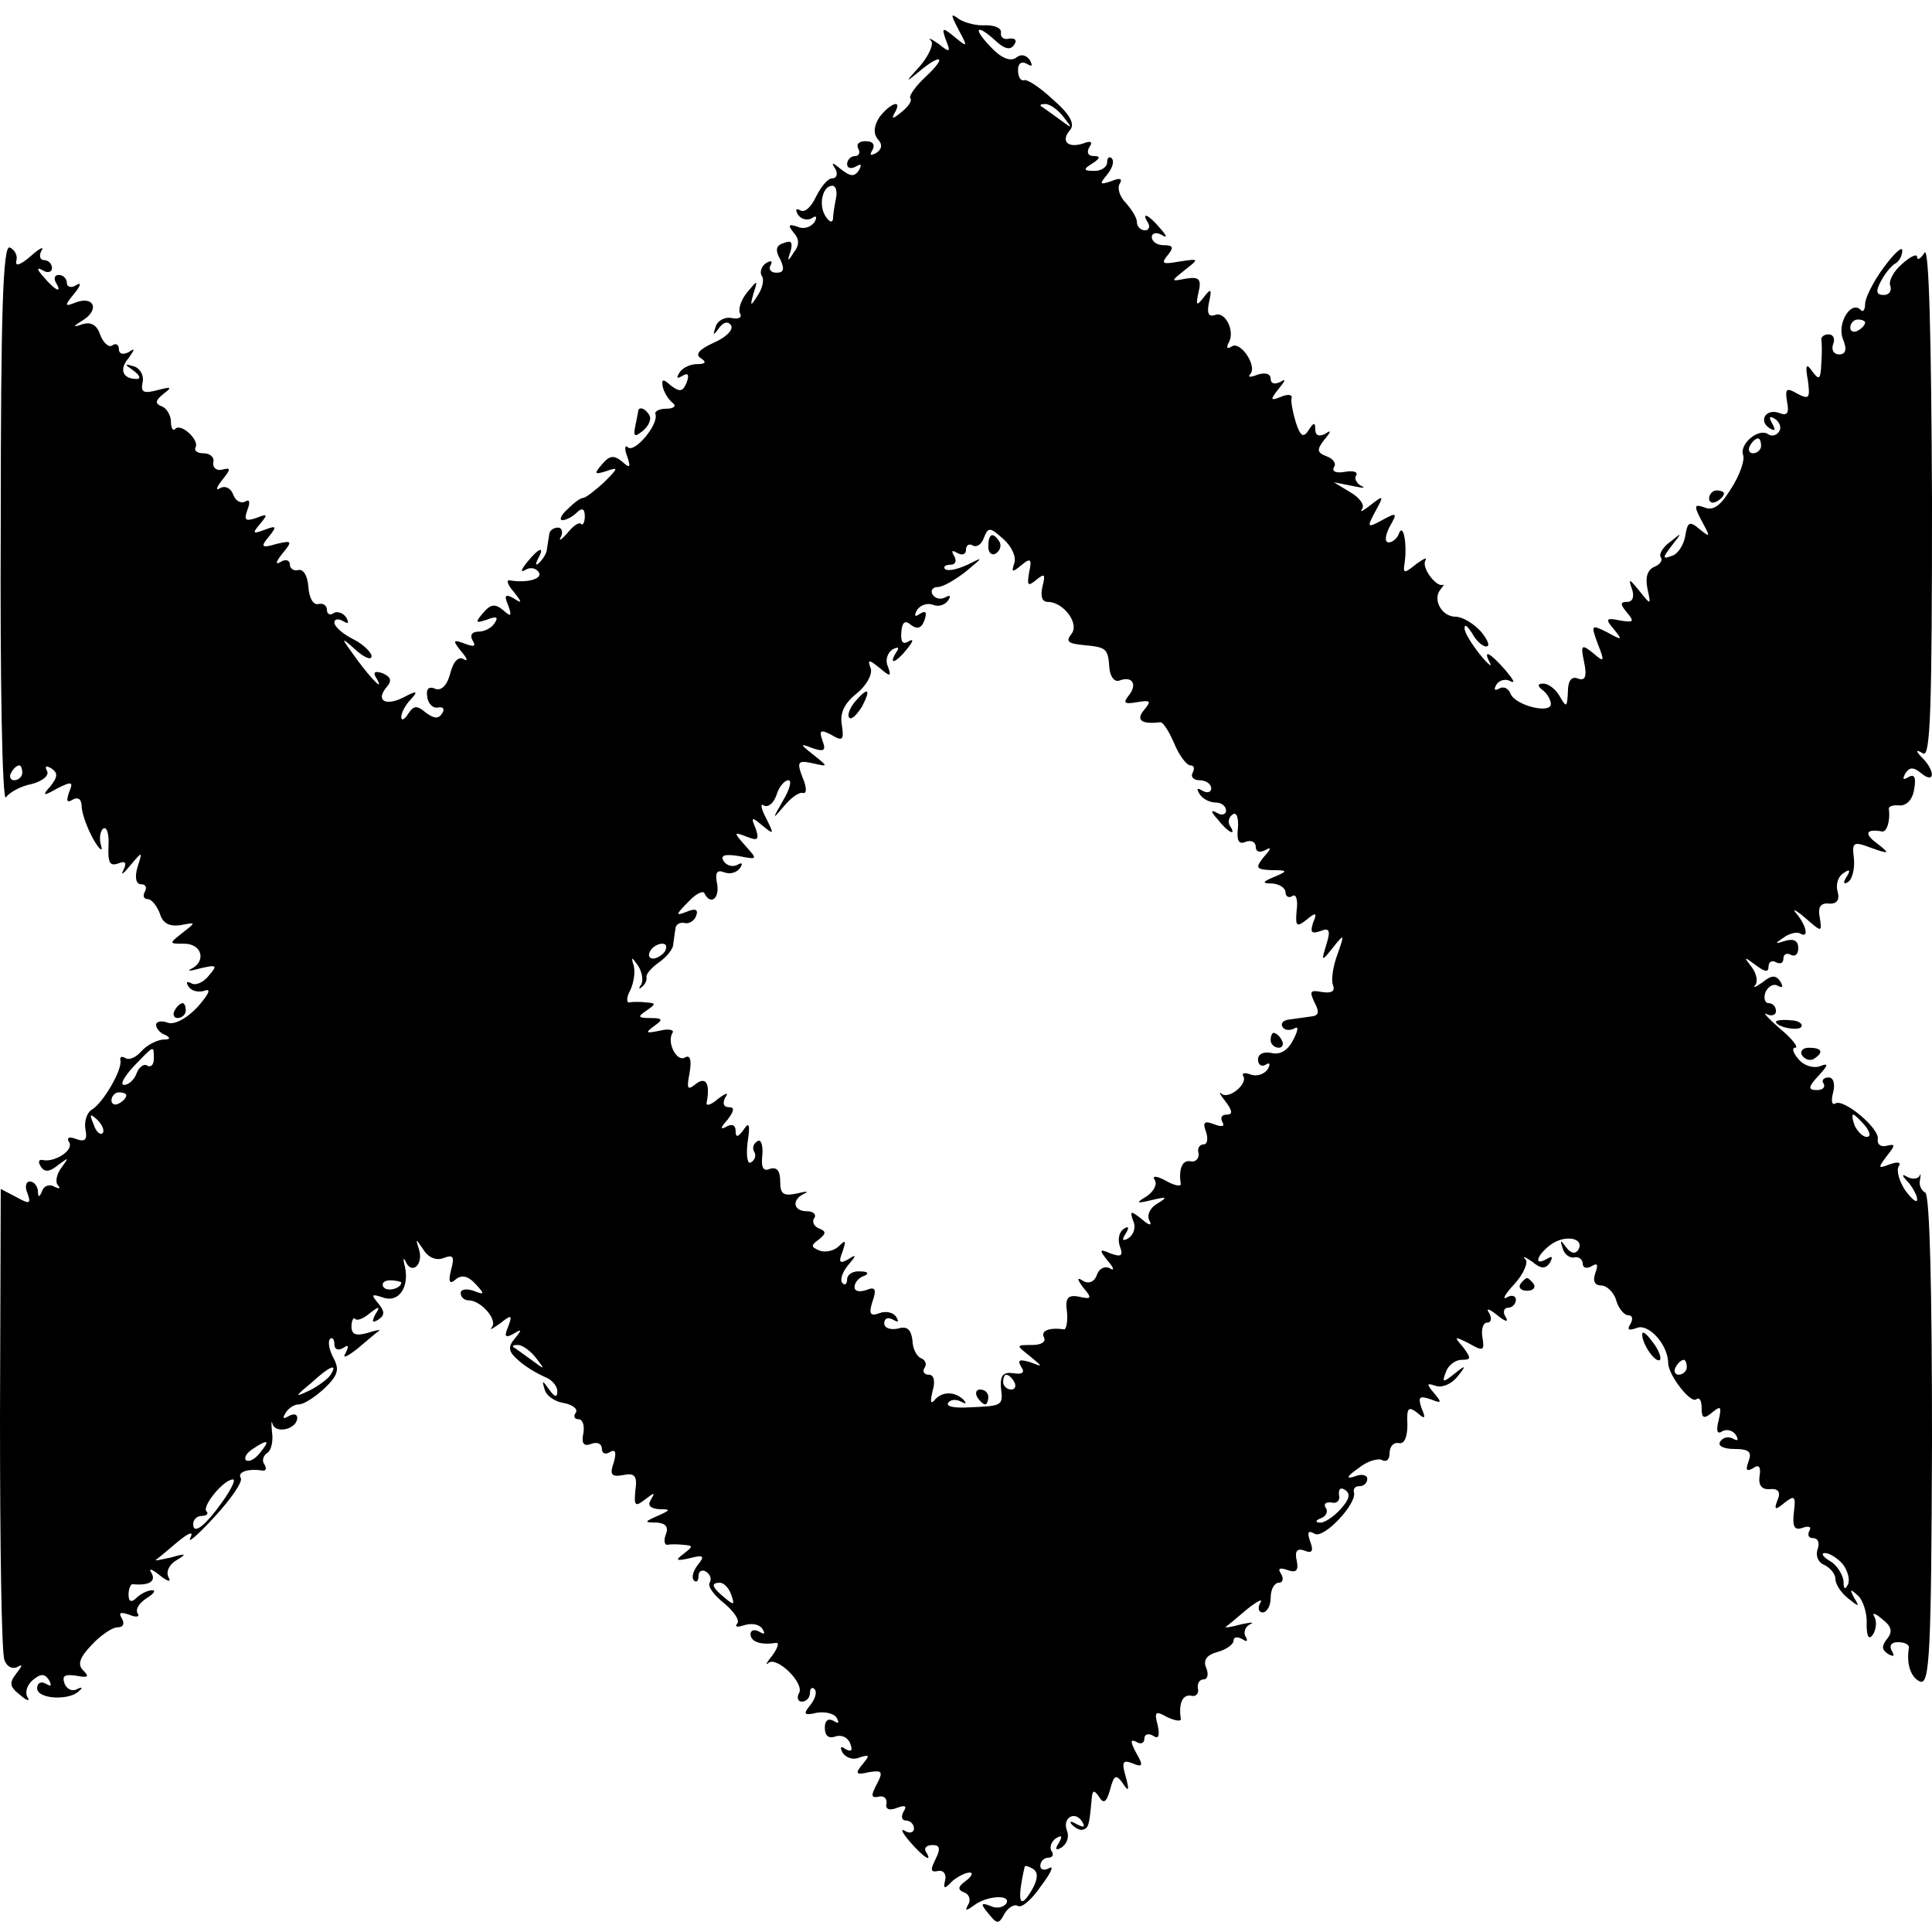 <?xml version="1.0" standalone="no"?>
<!DOCTYPE svg PUBLIC "-//W3C//DTD SVG 20010904//EN"
 "http://www.w3.org/TR/2001/REC-SVG-20010904/DTD/svg10.dtd">
<svg version="1.0" xmlns="http://www.w3.org/2000/svg"
 width="260pt" height="260pt" viewBox="0 0 260 260"
 preserveAspectRatio="xMidYMid meet">
<g transform="translate(0,260) scale(0.1,-0.1)"
fill="#000000" stroke="none">
<path d="M1290 2560 c13 -24 12 -24 -5 -10 -17 14 -18 13 -12 -4 7 -17 5 -17
-10 -5 -10 7 -15 9 -10 4 4 -4 -3 -20 -15 -34 -20 -22 -20 -23 -2 -8 31 26 39
21 10 -6 -14 -13 -23 -26 -21 -29 3 -3 -2 -11 -12 -19 -11 -9 -14 -10 -9 -1
11 19 -5 14 -20 -5 -8 -12 -9 -22 -3 -30 7 -7 6 -14 -2 -19 -8 -4 -9 -3 -5 4
4 7 1 12 -9 12 -9 0 -13 -4 -10 -10 3 -5 1 -10 -4 -10 -6 0 -11 -5 -11 -11 0
-5 5 -7 12 -3 7 4 8 3 4 -5 -6 -9 -11 -9 -24 1 -12 10 -14 10 -8 1 4 -7 2 -13
-4 -13 -6 0 -15 -11 -22 -25 -6 -13 -15 -22 -21 -18 -6 3 -7 1 -3 -6 4 -6 12
-8 18 -5 7 5 8 2 4 -5 -5 -7 -15 -10 -23 -6 -12 4 -13 2 -5 -8 8 -9 8 -17 0
-27 -8 -13 -9 -12 -4 2 3 12 1 15 -9 11 -11 -3 -12 -10 -5 -22 6 -13 5 -18 -5
-18 -8 0 -11 5 -8 10 3 6 1 7 -6 3 -6 -4 -9 -12 -6 -17 4 -5 1 -17 -5 -26 -10
-16 -11 -16 -6 2 6 19 6 19 -9 1 -8 -10 -12 -23 -9 -28 3 -5 -2 -8 -11 -6 -10
2 -20 -4 -22 -12 -4 -12 -3 -12 5 -1 6 8 12 9 16 3 3 -6 -7 -16 -23 -23 -20
-9 -26 -16 -18 -21 8 -5 7 -8 -5 -8 -9 0 -20 -5 -24 -12 -4 -7 -3 -8 4 -4 8 5
10 2 6 -9 -5 -12 -9 -13 -21 -4 -11 10 -13 9 -11 -2 2 -8 8 -17 13 -21 6 -4 2
-8 -8 -8 -9 0 -16 -3 -15 -7 5 -14 -28 -53 -37 -45 -4 4 -5 -2 -1 -12 5 -15 4
-17 -7 -7 -11 9 -17 8 -27 -4 -11 -13 -10 -14 6 -9 17 6 16 4 -3 -15 -12 -11
-25 -21 -28 -21 -4 0 -13 -7 -21 -15 -9 -8 -12 -15 -7 -15 5 0 14 5 19 10 7 7
11 6 11 -5 0 -8 -3 -13 -5 -10 -3 3 -11 -3 -19 -13 -8 -9 -12 -11 -8 -4 3 6 1
12 -4 12 -6 0 -12 -4 -12 -10 -1 -5 -2 -14 -3 -19 0 -5 -5 -13 -10 -18 -5 -5
-6 -3 -2 5 10 18 1 15 -15 -5 -8 -10 -9 -14 -2 -10 6 4 14 3 18 -3 6 -9 -16
-15 -39 -11 -5 1 -3 -6 5 -15 12 -15 12 -17 0 -9 -11 6 -13 4 -7 -10 5 -14 4
-16 -7 -6 -11 9 -17 8 -27 -4 -11 -13 -10 -14 5 -9 13 5 16 4 11 -4 -4 -7 -14
-12 -22 -12 -9 0 -12 -5 -8 -12 5 -8 2 -9 -11 -4 -16 6 -16 4 -4 -11 8 -9 9
-14 3 -10 -7 4 -14 -3 -18 -19 -4 -16 -12 -24 -20 -21 -9 4 -13 0 -11 -11 1
-9 8 -16 15 -14 6 1 9 -2 5 -8 -5 -8 -11 -7 -22 1 -12 10 -16 10 -24 -2 -5 -8
-9 -9 -9 -4 0 6 6 17 13 24 10 11 8 12 -9 3 -25 -13 -39 -5 -24 13 8 9 6 14
-5 19 -9 3 -13 2 -10 -4 14 -23 -3 -7 -25 23 -22 30 -22 31 -2 13 12 -11 22
-15 22 -9 0 5 -11 16 -25 23 -14 7 -25 17 -25 22 0 5 5 6 12 2 7 -4 8 -3 4 5
-4 6 -12 9 -17 6 -5 -4 -9 -1 -9 4 0 6 -5 10 -12 8 -7 -1 -12 9 -13 23 -1 14
-6 24 -13 23 -7 -2 -12 2 -12 8 0 5 -6 7 -12 3 -8 -5 -7 0 2 11 14 17 13 18
-8 13 -20 -6 -22 -4 -10 10 11 14 10 15 -6 9 -16 -6 -17 -5 -6 8 11 13 10 14
-5 8 -15 -5 -17 -3 -12 11 4 10 3 15 -3 11 -6 -3 -13 1 -16 9 -3 9 -11 13 -18
9 -6 -4 -5 1 3 11 12 15 12 17 0 14 -8 -2 -13 3 -12 10 2 6 -4 12 -13 12 -8 0
-13 3 -11 8 6 9 -19 33 -27 25 -3 -4 -6 1 -6 10 0 8 -6 18 -12 20 -10 4 -9 8
2 17 12 9 11 10 -8 5 -19 -5 -23 -3 -20 11 2 9 -4 19 -12 21 -13 4 -13 3 0 -6
8 -6 10 -11 4 -11 -19 0 -24 13 -11 28 9 13 9 14 0 8 -8 -4 -13 -2 -13 4 0 6
-4 9 -9 5 -5 -3 -12 4 -16 14 -4 13 -12 18 -23 15 -15 -5 -15 -4 1 6 21 14 13
32 -11 23 -15 -6 -16 -5 -2 12 9 11 10 16 2 11 -6 -4 -12 -2 -12 3 0 6 -5 11
-11 11 -5 0 -7 -4 -4 -10 10 -16 -1 -11 -16 7 -10 11 -10 14 -1 9 6 -4 12 -2
12 3 0 6 -5 11 -11 11 -5 0 -7 6 -3 13 4 6 -3 3 -15 -8 -14 -12 -21 -14 -19
-6 2 7 -2 15 -9 18 -9 3 -12 -87 -12 -374 -1 -208 2 -373 7 -366 4 6 19 15 35
18 15 4 24 12 20 18 -3 6 -1 7 6 3 9 -6 9 -11 -1 -24 -12 -13 -10 -14 9 -3 20
10 22 9 16 -5 -4 -12 -3 -15 5 -10 8 4 12 0 12 -11 1 -10 8 -29 16 -43 8 -14
13 -17 10 -8 -3 10 -1 20 3 23 5 3 8 -8 7 -24 -1 -22 2 -27 13 -23 10 4 12 1
7 -9 -4 -8 0 -5 9 6 17 20 17 20 10 -2 -4 -14 -2 -23 5 -23 6 0 8 -4 5 -10 -3
-5 -2 -10 4 -10 5 0 12 -9 16 -19 4 -14 13 -18 28 -16 21 4 21 4 3 -10 -19
-15 -19 -15 2 -15 24 0 30 -24 9 -34 -6 -3 -1 -3 13 1 22 5 23 4 11 -10 -7 -9
-18 -14 -24 -10 -6 3 -7 1 -3 -5 4 -6 14 -8 22 -5 9 3 4 -6 -10 -22 -15 -16
-32 -25 -41 -21 -8 3 -15 1 -15 -3 0 -5 6 -12 13 -14 7 -4 6 -6 -4 -6 -9 -1
-22 -8 -29 -16 -7 -8 -16 -12 -21 -9 -5 3 -8 2 -7 -3 3 -12 -23 -57 -38 -66
-7 -4 -11 -16 -9 -27 3 -14 -1 -17 -12 -13 -10 4 -14 2 -10 -4 7 -11 -20 -28
-36 -24 -5 1 -6 -3 -2 -9 5 -8 12 -7 23 2 15 11 15 11 5 -3 -7 -9 -9 -20 -5
-24 4 -5 2 -5 -5 -2 -6 4 -14 1 -16 -5 -4 -10 -6 -10 -6 0 -1 6 -5 12 -11 12
-5 0 -7 -7 -3 -16 5 -14 3 -15 -15 -5 l-21 11 -1 -308 c0 -170 2 -317 6 -326
3 -9 11 -13 18 -9 7 4 6 1 -2 -9 -10 -13 -9 -18 5 -29 9 -8 14 -9 10 -3 -4 7
0 17 7 23 11 9 16 9 22 0 4 -8 3 -9 -4 -5 -7 4 -12 1 -12 -6 0 -15 45 -17 57
-3 5 4 3 5 -3 2 -7 -4 -14 0 -17 7 -4 11 0 13 15 11 16 -3 19 -2 10 7 -8 8 -5
17 11 34 12 13 28 24 35 24 8 0 10 5 6 12 -5 8 -2 9 10 5 9 -4 15 -3 11 2 -3
6 3 14 12 20 10 6 13 11 8 11 -6 0 -16 -5 -21 -10 -7 -7 -11 -6 -11 4 0 8 3
15 6 14 22 -2 31 4 25 15 -5 7 0 6 11 -3 10 -8 16 -10 12 -3 -4 7 0 17 10 23
15 9 14 10 -7 4 -14 -3 -23 -5 -20 -3 3 2 16 13 29 24 16 13 22 15 17 5 -4 -8
11 5 33 29 22 24 38 47 35 52 -5 8 10 13 29 10 5 -1 6 3 3 8 -4 5 -2 12 4 16
5 3 8 16 6 28 -1 12 -1 17 1 10 5 -13 33 -6 33 9 0 5 -5 6 -12 2 -7 -4 -8 -3
-4 4 4 7 12 12 18 12 7 0 22 10 34 21 19 18 21 26 13 41 -6 11 -8 22 -5 26 3
3 6 0 6 -7 0 -7 5 -9 12 -5 7 5 8 3 3 -7 -5 -8 2 -5 16 6 13 11 26 22 29 24 3
2 -4 1 -16 -3 -15 -4 -21 -2 -21 9 0 8 3 13 5 10 3 -3 12 1 20 8 13 10 14 9 7
-2 -5 -10 -4 -12 4 -7 9 6 9 11 0 22 -10 12 -9 13 6 8 21 -8 36 13 30 41 -3
11 -2 14 1 7 8 -18 24 -4 18 16 -5 16 -5 16 6 0 6 -10 17 -15 27 -11 13 5 15
2 10 -16 -4 -16 -2 -20 6 -13 8 7 17 5 27 -6 13 -14 12 -15 -3 -9 -9 3 -17 2
-17 -3 0 -6 5 -10 11 -10 16 0 39 -26 31 -36 -4 -5 1 -2 11 5 15 12 17 12 11
-4 -6 -14 -4 -16 7 -10 11 7 12 6 2 -6 -10 -12 -9 -18 5 -30 10 -9 26 -18 35
-22 9 -3 17 -12 17 -19 0 -9 -3 -9 -11 2 -9 13 -10 13 -6 0 2 -8 13 -16 25
-18 12 -2 20 -8 17 -13 -4 -5 -2 -9 4 -9 5 0 8 -9 6 -19 -3 -14 1 -18 11 -14
8 3 14 0 14 -7 0 -6 5 -8 11 -4 7 4 9 0 5 -14 -6 -17 -3 -20 13 -17 15 3 19
-1 16 -21 -2 -21 0 -22 13 -12 13 10 14 10 8 0 -5 -8 -1 -12 11 -13 16 0 16
-1 -2 -9 -18 -8 -19 -9 -1 -9 12 -1 16 -6 12 -16 -3 -8 -2 -14 2 -14 4 1 14 1
22 0 13 -1 13 -2 0 -12 -12 -9 -10 -10 8 -6 19 5 21 3 11 -9 -6 -8 -9 -17 -5
-21 3 -3 6 -1 6 6 0 7 5 9 10 6 6 -4 8 -10 5 -15 -3 -5 6 -17 20 -28 13 -11
21 -23 17 -27 -4 -5 1 -5 10 -2 10 3 20 1 24 -5 4 -7 3 -8 -4 -4 -7 4 -12 2
-12 -3 0 -11 15 -15 34 -12 5 1 3 -6 -4 -16 -8 -10 -11 -15 -6 -11 11 10 50
-28 41 -41 -3 -6 -1 -11 4 -11 6 0 11 5 11 12 0 6 3 8 6 5 4 -4 1 -13 -5 -21
-11 -13 -9 -15 8 -11 11 2 24 -1 27 -7 4 -7 2 -8 -4 -4 -7 4 -12 1 -12 -9 0
-11 5 -15 14 -12 8 3 17 -1 20 -9 4 -10 2 -12 -6 -8 -7 5 -8 3 -4 -5 5 -7 15
-10 23 -6 13 4 14 3 4 -9 -11 -13 -9 -15 8 -11 18 3 20 1 11 -16 -8 -15 -8
-19 2 -17 7 2 12 -2 11 -9 -2 -8 4 -10 14 -6 11 4 14 3 9 -5 -4 -7 -2 -12 3
-12 6 0 11 -5 11 -11 0 -5 -6 -7 -12 -3 -7 4 -4 -2 6 -14 19 -22 32 -30 22
-14 -3 5 1 9 9 9 10 0 11 -5 4 -19 -7 -14 -7 -18 3 -16 7 2 12 -4 10 -12 -3
-12 -1 -13 9 -2 7 6 18 12 24 12 5 0 3 -5 -5 -11 -11 -8 -12 -12 -2 -16 6 -2
9 -10 5 -16 -5 -9 -3 -9 8 -1 17 13 51 15 43 2 -4 -5 -13 -7 -21 -3 -13 5 -14
3 -3 -10 12 -15 14 -15 22 0 5 8 13 13 18 10 5 -3 19 9 31 27 13 17 18 28 11
24 -7 -4 -12 -2 -12 3 0 6 5 11 11 11 5 0 8 4 4 9 -3 5 0 13 6 17 8 5 9 3 4
-6 -6 -9 -4 -11 4 -6 7 5 10 14 7 22 -7 17 10 28 20 13 5 -8 3 -9 -7 -4 -8 5
-11 4 -6 -1 5 -5 12 -8 15 -6 7 2 8 7 11 40 1 13 3 14 10 4 6 -10 10 -8 15 10
5 19 8 21 17 8 8 -12 9 -10 4 9 -6 20 -4 23 9 18 14 -6 15 -3 5 14 -8 15 -8
19 0 15 6 -4 11 -2 11 4 0 6 5 8 12 4 7 -5 9 0 6 14 -5 19 -3 20 13 11 11 -5
19 -6 18 -2 -3 20 2 33 14 31 6 -2 11 3 9 10 -1 6 2 12 8 12 5 0 7 7 3 16 -4
10 1 17 16 21 11 3 21 10 21 15 0 5 5 6 12 2 6 -4 8 -3 4 4 -3 5 0 13 6 16 7
3 2 3 -12 0 -14 -4 -23 -5 -20 -3 3 2 16 13 29 24 14 11 21 14 17 8 -4 -7 -2
-13 3 -13 6 0 11 9 11 20 0 11 5 20 11 20 5 0 7 5 3 12 -5 7 -2 9 9 5 11 -4
15 -1 12 13 -3 13 1 17 11 13 10 -4 12 0 7 13 -4 12 -3 15 6 10 12 -8 58 41
53 56 -1 5 2 8 8 8 5 0 10 4 10 10 0 5 -8 7 -17 3 -12 -4 -11 0 5 11 12 10 27
14 32 11 6 -3 10 1 10 9 0 9 5 15 12 14 8 -2 12 8 12 25 -1 22 1 25 13 16 11
-10 12 -8 6 6 -5 15 -3 17 12 12 15 -6 16 -5 5 8 -11 13 -10 14 2 10 8 -3 21
2 29 12 13 16 12 17 -4 4 -15 -12 -17 -12 -11 3 3 9 13 16 21 16 13 0 13 2 2
17 -13 15 -12 15 8 5 19 -11 21 -10 18 8 -2 11 1 20 6 20 6 0 7 6 3 13 -5 7 0
6 11 -3 11 -9 16 -10 11 -2 -4 6 -2 12 3 12 6 0 11 5 11 11 0 5 -6 7 -12 3 -7
-4 -3 4 10 18 12 13 19 29 15 33 -5 5 -1 4 9 -3 12 -10 18 -10 24 -1 4 8 3 9
-4 5 -19 -11 -14 5 5 19 19 14 46 9 37 -7 -4 -6 -10 -5 -16 3 -8 11 -9 11 -5
-1 2 -8 10 -14 16 -12 6 1 11 -3 11 -9 0 -5 5 -7 12 -3 8 5 9 2 5 -9 -4 -11
-1 -17 8 -17 7 0 17 -9 20 -20 3 -11 11 -20 16 -20 6 0 7 -5 3 -12 -5 -8 -2
-9 9 -5 16 6 42 -23 42 -48 1 -17 31 -55 38 -48 4 3 7 -2 7 -12 0 -14 3 -15
14 -6 12 10 13 8 9 -10 -4 -15 -2 -20 5 -15 6 3 14 1 18 -5 4 -7 3 -9 -4 -5
-6 3 -13 2 -17 -4 -4 -6 5 -10 19 -10 20 0 24 -4 19 -17 -4 -11 -3 -14 6 -9 8
6 11 2 9 -10 -2 -13 3 -19 14 -18 11 1 15 -4 10 -15 -5 -13 -3 -14 10 -3 13
10 15 9 12 -14 -2 -19 1 -24 12 -20 9 3 12 1 9 -4 -3 -6 -1 -10 5 -10 7 0 9
-7 6 -15 -3 -9 1 -18 9 -21 8 -4 15 -12 15 -19 0 -7 8 -19 17 -26 15 -12 16
-12 8 1 -6 12 -5 12 5 3 7 -6 13 -24 12 -38 0 -18 3 -23 9 -14 4 7 5 18 1 24
-3 5 2 4 11 -4 13 -10 14 -17 7 -26 -8 -10 -8 -15 1 -21 8 -4 9 -3 5 4 -4 7
-1 12 8 12 9 0 15 -3 15 -7 -4 -23 3 -41 15 -46 13 -5 15 40 16 323 0 205 -3
331 -9 335 -6 3 -9 11 -7 18 1 7 1 9 -1 4 -3 -4 -10 -4 -16 -1 -8 5 -8 2 1 -7
6 -7 12 -18 12 -23 0 -6 -7 0 -16 12 -8 12 -12 26 -9 32 4 6 -1 7 -12 3 -16
-6 -16 -5 -4 11 12 15 12 17 0 14 -8 -2 -13 2 -12 9 3 14 -46 55 -57 48 -5 -3
-6 4 -3 15 3 12 0 20 -6 20 -7 0 -10 -4 -7 -8 3 -5 -1 -9 -9 -9 -12 0 -12 4 2
19 14 15 14 18 2 13 -9 -3 -22 1 -29 10 -7 8 -9 15 -4 15 5 0 -4 12 -21 26
-16 14 -24 23 -17 19 6 -3 12 -1 12 4 0 6 -4 11 -10 11 -5 0 -7 7 -4 15 4 8
11 12 17 8 6 -3 7 -1 3 6 -6 9 -12 9 -24 -1 -10 -7 -14 -8 -10 -4 4 5 2 16 -5
25 -11 14 -10 14 6 2 12 -9 17 -10 17 -2 0 7 5 9 10 6 6 -3 10 -1 10 5 0 6 5
8 10 5 6 -3 10 1 10 9 0 10 -6 13 -17 10 -15 -5 -15 -4 -3 4 8 6 18 8 22 6 13
-8 9 10 -4 26 -7 8 -2 6 11 -5 23 -20 23 -20 20 0 -3 14 1 20 12 19 11 -1 15
5 12 16 -3 10 1 21 8 25 8 6 10 4 4 -5 -5 -8 -4 -11 2 -7 6 4 9 18 8 31 -3 23
-1 24 23 15 25 -9 26 -8 8 6 -18 13 -15 20 7 16 6 -1 11 14 9 30 -1 4 6 6 15
5 9 0 17 8 19 22 3 16 0 21 -8 16 -7 -4 -8 -3 -4 5 6 9 11 9 22 0 17 -14 19 2
2 20 -11 11 -10 13 0 7 10 -6 12 62 12 341 -1 220 -4 342 -10 333 -5 -8 -10
-11 -10 -6 0 5 -9 1 -20 -9 -12 -10 -19 -24 -16 -30 2 -7 -2 -12 -9 -12 -10 0
-11 5 -4 18 5 10 14 21 19 24 6 3 10 11 10 18 0 6 -11 -4 -25 -23 -14 -19 -25
-41 -25 -49 0 -8 -3 -12 -6 -8 -13 13 -32 -18 -24 -39 6 -14 4 -21 -5 -21 -7
0 -11 6 -8 14 3 7 0 13 -6 13 -6 0 -10 -3 -10 -7 1 -5 1 -19 0 -33 -1 -21 -3
-22 -12 -10 -8 12 -10 9 -6 -12 3 -24 2 -26 -14 -18 -15 9 -17 7 -14 -11 3
-15 0 -19 -10 -15 -18 7 -29 -10 -14 -20 8 -5 9 -3 4 6 -5 9 -4 11 4 6 6 -4 9
-12 5 -17 -3 -5 -10 -7 -15 -3 -13 8 -39 -14 -33 -29 2 -7 -5 -27 -16 -44 -14
-23 -24 -31 -36 -26 -14 5 -15 3 -4 -18 12 -22 12 -23 -3 -11 -13 11 -16 10
-19 -9 -2 -12 -10 -25 -18 -27 -13 -5 -13 -3 0 14 14 18 14 18 -2 5 -10 -7
-16 -17 -13 -21 3 -4 -1 -10 -9 -13 -9 -4 -12 -14 -9 -29 5 -23 5 -23 -11 -3
-13 16 -15 17 -10 3 4 -11 1 -18 -6 -18 -10 0 -10 -3 0 -15 10 -12 8 -13 -10
-10 -19 4 -20 2 -8 -12 12 -15 11 -15 -9 -4 -22 11 -22 10 -13 -15 10 -25 9
-26 -6 -13 -16 13 -17 11 -12 -13 4 -19 1 -25 -9 -21 -8 3 -13 -3 -13 -18 -1
-21 -2 -22 -11 -6 -5 9 -15 17 -22 17 -8 0 -8 -3 -2 -8 6 -4 11 -12 12 -18 3
-16 -47 -4 -54 12 -3 8 -10 11 -16 7 -6 -3 -7 -1 -3 6 4 6 13 8 19 4 7 -3 3 3
-7 15 -21 24 -31 29 -21 10 4 -7 -3 -2 -14 12 -11 14 -21 30 -20 35 0 6 4 2
10 -7 5 -10 14 -18 19 -18 6 0 2 9 -7 20 -10 11 -25 20 -34 20 -19 0 -31 23
-21 36 4 5 6 8 4 7 -9 -4 -29 23 -24 32 3 6 -2 3 -12 -4 -16 -13 -18 -13 -16
0 4 24 -1 55 -7 42 -2 -7 -9 -13 -14 -13 -6 0 -5 9 1 21 11 19 10 20 -10 9
-20 -11 -21 -10 -9 12 12 22 11 22 -7 8 -10 -8 -15 -10 -11 -5 4 5 -3 15 -15
22 l-23 14 25 -5 c14 -3 19 -3 12 0 -6 3 -10 10 -7 14 3 5 -4 7 -15 5 -11 -2
-18 0 -15 6 4 5 -1 12 -10 15 -13 5 -13 9 -3 22 10 12 10 14 1 8 -8 -4 -13 -2
-13 6 0 10 -2 10 -9 -1 -7 -11 -11 -8 -17 10 -4 13 -7 28 -6 33 2 5 -5 6 -14
2 -15 -6 -15 -4 -3 11 9 11 10 14 2 9 -8 -4 -13 -2 -13 4 0 7 -7 9 -17 6 -10
-4 -14 -4 -11 0 11 10 -12 45 -24 38 -6 -4 -8 -3 -5 4 10 15 -4 44 -18 38 -9
-3 -11 3 -8 17 4 18 3 20 -7 7 -10 -13 -11 -11 -7 7 4 17 1 21 -17 18 -21 -4
-21 -4 -1 12 19 15 19 15 -8 11 -22 -4 -25 -3 -16 8 9 11 8 14 -5 14 -9 0 -16
5 -16 11 0 5 6 7 13 3 8 -5 8 -2 -2 9 -15 18 -26 23 -16 7 3 -5 1 -10 -4 -10
-6 0 -11 5 -11 11 0 6 -7 17 -15 26 -8 8 -12 20 -8 26 4 7 0 8 -12 3 -15 -5
-16 -4 -5 9 7 9 10 18 6 22 -3 3 -6 1 -6 -5 0 -7 -8 -12 -17 -12 -15 0 -16 2
-3 10 11 7 11 10 2 10 -8 0 -10 5 -6 12 5 7 2 9 -8 5 -21 -7 -31 3 -18 18 7 8
0 21 -23 41 -17 16 -35 28 -39 26 -5 -1 -8 5 -8 14 0 9 5 12 12 8 7 -4 8 -3 4
5 -5 7 -12 9 -19 3 -8 -5 -20 0 -34 15 -25 26 -19 32 8 7 11 -10 19 -12 24 -4
4 6 1 9 -7 8 -7 -2 -12 2 -11 8 1 6 -8 10 -20 10 -12 -1 -28 3 -36 8 -12 9
-12 7 -1 -14z m141 -117 c13 -17 13 -17 -6 -3 -11 8 -22 16 -24 17 -2 2 0 3 6
3 6 0 17 -8 24 -17z m-306 -110 c-2 -10 -4 -22 -4 -28 -1 -5 -5 -4 -10 4 -10
15 -4 41 9 41 5 0 7 -8 5 -17z m1385 -167 c0 -3 -4 -8 -10 -11 -5 -3 -10 -1
-10 4 0 6 5 11 10 11 6 0 10 -2 10 -4z m-140 -166 c0 -5 -5 -10 -11 -10 -5 0
-7 5 -4 10 3 6 8 10 11 10 2 0 4 -4 4 -10z m-1005 -158 c-4 -12 -3 -13 9 -3
13 11 15 9 11 -9 -3 -18 -2 -20 10 -10 11 9 12 7 8 -9 -3 -13 -1 -21 7 -21 21
0 43 -29 32 -43 -8 -10 -5 -13 15 -15 32 -3 34 -4 36 -31 1 -12 7 -19 13 -17
18 7 25 -5 13 -20 -8 -10 -6 -12 11 -9 18 3 20 2 10 -10 -12 -14 -4 -20 21
-17 4 1 12 -12 19 -28 7 -17 17 -30 22 -30 5 0 6 -4 3 -10 -3 -5 1 -10 9 -10
9 0 16 -5 16 -11 0 -5 -5 -7 -12 -3 -7 4 -8 3 -4 -4 4 -7 14 -12 22 -12 8 0
14 -5 14 -11 0 -5 -6 -7 -12 -3 -9 5 -9 2 1 -9 14 -18 26 -23 16 -8 -3 5 -1
12 4 15 5 4 8 -5 7 -18 -2 -17 1 -23 10 -19 8 3 14 0 14 -7 0 -6 5 -8 13 -4 8
5 8 2 -2 -9 -12 -15 -11 -17 10 -18 22 0 23 -1 4 -9 -17 -7 -17 -9 -2 -9 9 -1
17 -6 17 -12 0 -5 4 -8 9 -5 5 4 8 -5 6 -19 -2 -22 0 -23 13 -13 13 11 15 10
9 -4 -4 -13 -2 -15 10 -11 12 5 14 1 8 -18 -7 -23 -7 -24 9 -4 15 19 16 19 6
-9 -6 -16 -9 -35 -6 -42 3 -8 -2 -11 -15 -9 -16 3 -17 1 -10 -14 7 -13 6 -18
-5 -19 -7 -1 -21 -3 -29 -4 -8 -1 -12 -5 -9 -10 3 -5 10 -5 16 -2 6 4 5 -3 -2
-16 -7 -14 -18 -20 -29 -17 -10 2 -18 -1 -18 -9 0 -7 5 -10 10 -7 6 4 7 1 3
-6 -5 -7 -15 -10 -23 -7 -8 3 -12 2 -10 -2 7 -10 -19 -32 -29 -24 -5 4 -2 -1
5 -10 10 -13 10 -18 2 -18 -7 0 -9 -4 -6 -10 4 -6 -1 -7 -11 -3 -13 5 -16 3
-11 -10 3 -9 2 -17 -3 -17 -6 0 -9 -6 -7 -12 1 -7 -4 -12 -10 -11 -12 3 -17
-10 -14 -30 1 -4 -8 -3 -20 4 -13 7 -19 7 -15 1 4 -6 -2 -16 -11 -22 -15 -9
-14 -10 7 -5 21 5 22 4 7 -5 -10 -6 -14 -16 -10 -23 4 -7 -1 -6 -10 2 -15 12
-17 12 -12 -2 4 -8 1 -18 -6 -23 -8 -5 -10 -3 -4 6 5 8 4 11 -3 6 -6 -4 -8
-14 -5 -23 5 -13 2 -15 -12 -10 -16 7 -16 5 -4 -10 8 -9 9 -14 3 -10 -7 4 -15
0 -18 -9 -3 -9 -11 -12 -18 -8 -9 6 -9 3 0 -9 12 -14 11 -16 -6 -12 -15 3 -19
-2 -16 -21 1 -13 -1 -23 -4 -23 -20 3 -32 -2 -27 -11 3 -6 -4 -10 -16 -10 -22
0 -22 0 -3 -15 18 -15 18 -15 0 -8 -14 4 -17 3 -12 -6 6 -8 2 -11 -10 -9 -14
2 -18 -3 -17 -19 3 -25 3 -25 -44 -27 -18 -1 -30 1 -27 6 3 5 11 5 17 2 7 -4
8 -3 4 2 -12 12 -30 12 -40 -1 -5 -5 -5 0 -2 13 4 13 2 22 -5 22 -6 0 -9 4 -6
9 4 5 1 11 -4 13 -6 2 -12 13 -12 24 -2 15 -7 20 -20 16 -10 -2 -18 1 -18 7 0
7 5 9 12 5 7 -4 8 -3 4 4 -4 6 -14 8 -22 5 -13 -5 -15 -1 -10 15 6 17 4 21 -8
16 -9 -3 -16 -2 -16 4 0 6 6 13 13 15 7 3 5 6 -5 6 -10 1 -18 -4 -18 -11 0 -6
-3 -8 -6 -5 -4 4 -1 14 7 24 12 14 12 16 0 8 -11 -6 -13 -4 -7 11 5 15 4 16
-5 7 -6 -6 -18 -9 -26 -6 -12 5 -12 7 -1 15 10 8 10 11 0 15 -6 2 -10 9 -6 14
3 5 -2 9 -10 9 -19 0 -21 16 -3 24 6 3 2 3 -10 0 -19 -4 -23 -1 -23 16 0 15
-5 20 -14 17 -9 -4 -12 2 -10 19 1 13 -2 22 -7 18 -5 -3 -7 -9 -4 -14 3 -5 1
-11 -4 -14 -5 -4 -7 8 -5 26 4 25 2 29 -5 18 -8 -11 -11 -11 -11 -2 0 8 -5 10
-12 6 -9 -5 -9 -2 1 9 9 12 10 17 2 17 -7 0 -9 5 -5 13 5 7 2 7 -10 -2 -9 -8
-16 -10 -15 -5 5 26 -1 36 -15 25 -11 -9 -12 -6 -8 15 3 17 1 25 -6 21 -11 -7
-25 20 -17 33 3 4 -5 6 -17 3 -19 -4 -20 -3 -8 6 13 9 12 11 -5 11 -17 0 -17
2 -5 10 13 9 13 10 0 11 -8 1 -19 1 -23 0 -4 -1 -4 7 1 16 5 10 7 25 5 33 -4
13 -3 13 6 0 5 -8 7 -19 4 -25 -4 -5 -3 -7 1 -3 4 3 7 9 6 13 -1 4 7 13 17 20
10 7 19 18 19 24 1 6 2 16 3 21 0 6 6 9 12 8 6 -2 14 3 16 10 3 8 -1 10 -13 5
-15 -6 -15 -4 2 13 10 11 20 16 22 12 8 -17 21 -7 17 13 -3 15 0 19 10 15 8
-3 17 0 21 6 4 6 3 8 -4 4 -6 -3 -14 -1 -18 5 -5 8 1 10 20 7 26 -5 26 -5 9
14 -16 18 -16 19 2 12 15 -6 17 -4 12 11 -7 16 -5 16 9 4 16 -13 16 -12 5 10
-7 13 -8 21 -3 17 6 -3 13 3 17 14 3 11 11 20 16 20 5 0 2 -12 -7 -27 -15 -26
-15 -27 1 -8 9 11 20 19 25 18 6 -2 6 7 0 21 -8 21 -6 23 13 19 22 -5 22 -5 2
11 -19 15 -19 16 -1 9 15 -5 18 -3 13 10 -5 14 -3 16 12 8 15 -9 17 -7 14 13
-3 16 3 29 19 42 14 11 22 26 20 34 -5 13 -3 13 12 1 14 -12 16 -12 11 2 -4 8
-1 18 6 23 8 4 10 3 5 -4 -11 -18 0 -14 15 5 8 10 9 14 2 10 -8 -5 -11 -1 -10
12 1 14 5 17 13 10 8 -6 14 -5 18 6 4 11 2 14 -6 9 -7 -5 -8 -3 -4 5 5 7 14
10 22 7 7 -3 16 0 20 6 4 6 3 8 -4 4 -6 -3 -13 -2 -17 4 -3 5 0 10 7 10 7 0
24 10 38 21 24 20 24 20 2 9 -13 -6 -26 -9 -30 -6 -3 3 0 6 7 6 7 0 9 5 5 12
-4 7 -3 8 4 4 7 -4 12 -2 12 4 0 6 4 9 9 6 5 -3 12 1 15 10 6 15 8 15 27 -2
11 -10 17 -24 14 -32z m-1335 -282 c0 -5 -5 -10 -11 -10 -5 0 -7 5 -4 10 3 6
8 10 11 10 2 0 4 -4 4 -10z m865 -240 c-3 -5 -11 -10 -16 -10 -6 0 -7 5 -4 10
3 6 11 10 16 10 6 0 7 -4 4 -10z m-688 -145 c0 -8 -4 -12 -9 -9 -4 3 -11 -2
-14 -10 -3 -9 -11 -16 -17 -16 -6 0 0 11 13 25 28 29 27 29 27 10z m-37 -49
c0 -3 -4 -8 -10 -11 -5 -3 -10 -1 -10 4 0 6 5 11 10 11 6 0 10 -2 10 -4z m-32
-51 c-3 -3 -9 2 -12 12 -6 14 -5 15 5 6 7 -7 10 -15 7 -18z m2372 10 c7 -9 8
-15 2 -15 -5 0 -12 7 -16 15 -3 8 -4 15 -2 15 2 0 9 -7 16 -15z m-1970 -211
c0 -8 -19 -13 -24 -6 -3 5 1 9 9 9 8 0 15 -2 15 -3z m181 -101 c13 -17 13 -17
-6 -3 -11 8 -22 16 -24 17 -2 2 0 3 6 3 6 0 17 -8 24 -17z m1549 -13 c0 -5 -5
-10 -11 -10 -5 0 -7 5 -4 10 3 6 8 10 11 10 2 0 4 -4 4 -10z m-1825 -10 c-3
-5 -16 -15 -28 -21 -21 -10 -21 -9 2 10 25 23 36 27 26 11z m920 -10 c3 -5 1
-10 -4 -10 -6 0 -11 5 -11 10 0 6 2 10 4 10 3 0 8 -4 11 -10z m-1015 -95 c-7
-9 -15 -13 -19 -10 -3 3 1 10 9 15 21 14 24 12 10 -5z m-50 -65 c-24 -34 -40
-46 -40 -31 0 6 5 11 12 11 6 0 9 3 6 6 -7 6 22 42 35 43 5 1 -1 -12 -13 -29z
m1504 -11 c-9 -10 -22 -19 -28 -18 -6 0 -6 3 2 6 6 2 10 9 6 14 -3 5 0 8 8 7
7 -2 12 3 10 10 -1 8 2 11 8 7 8 -5 6 -13 -6 -26z m676 -74 c6 -8 10 -20 7
-27 -4 -8 -6 -7 -6 4 -1 9 -9 22 -18 27 -10 6 -13 11 -7 11 6 0 17 -7 24 -15z
m-1496 -41 c5 -14 4 -15 -9 -4 -17 14 -19 20 -6 20 5 0 12 -7 15 -16z m406
-395 c-18 -32 -22 -19 -11 29 1 2 6 0 11 -3 7 -4 7 -13 0 -26z"/>
<path d="M1330 1864 c0 -8 5 -12 10 -9 6 4 8 11 5 16 -9 14 -15 11 -15 -7z"/>
<path d="M1150 1655 c-7 -9 -10 -18 -7 -21 3 -3 10 4 17 15 13 25 8 27 -10 6z"/>
<path d="M1710 1200 c0 -5 5 -10 11 -10 5 0 7 5 4 10 -3 6 -8 10 -11 10 -2 0
-4 -4 -4 -10z"/>
<path d="M1315 720 c3 -5 8 -10 11 -10 2 0 4 5 4 10 0 6 -5 10 -11 10 -5 0 -7
-4 -4 -10z"/>
<path d="M859 2048 c0 -2 -2 -11 -4 -21 -3 -15 -1 -16 11 -6 7 6 11 15 8 20
-5 9 -13 12 -15 7z"/>
<path d="M2300 1929 c0 -5 5 -7 10 -4 6 3 10 8 10 11 0 2 -4 4 -10 4 -5 0 -10
-5 -10 -11z"/>
<path d="M235 1240 c-3 -5 -1 -10 4 -10 6 0 11 5 11 10 0 6 -2 10 -4 10 -3 0
-8 -4 -11 -10z"/>
<path d="M2390 1225 c0 -7 30 -13 34 -7 3 4 -4 9 -15 9 -10 1 -19 0 -19 -2z"/>
<path d="M2425 1180 c4 -6 11 -8 16 -5 14 9 11 15 -7 15 -8 0 -12 -5 -9 -10z"/>
<path d="M2046 872 c-3 -5 1 -9 9 -9 8 0 12 4 9 9 -3 4 -7 8 -9 8 -2 0 -6 -4
-9 -8z"/>
<path d="M2210 804 c0 -13 18 -39 24 -34 2 3 -2 14 -10 24 -8 11 -14 16 -14
10z"/>
</g>
</svg>
